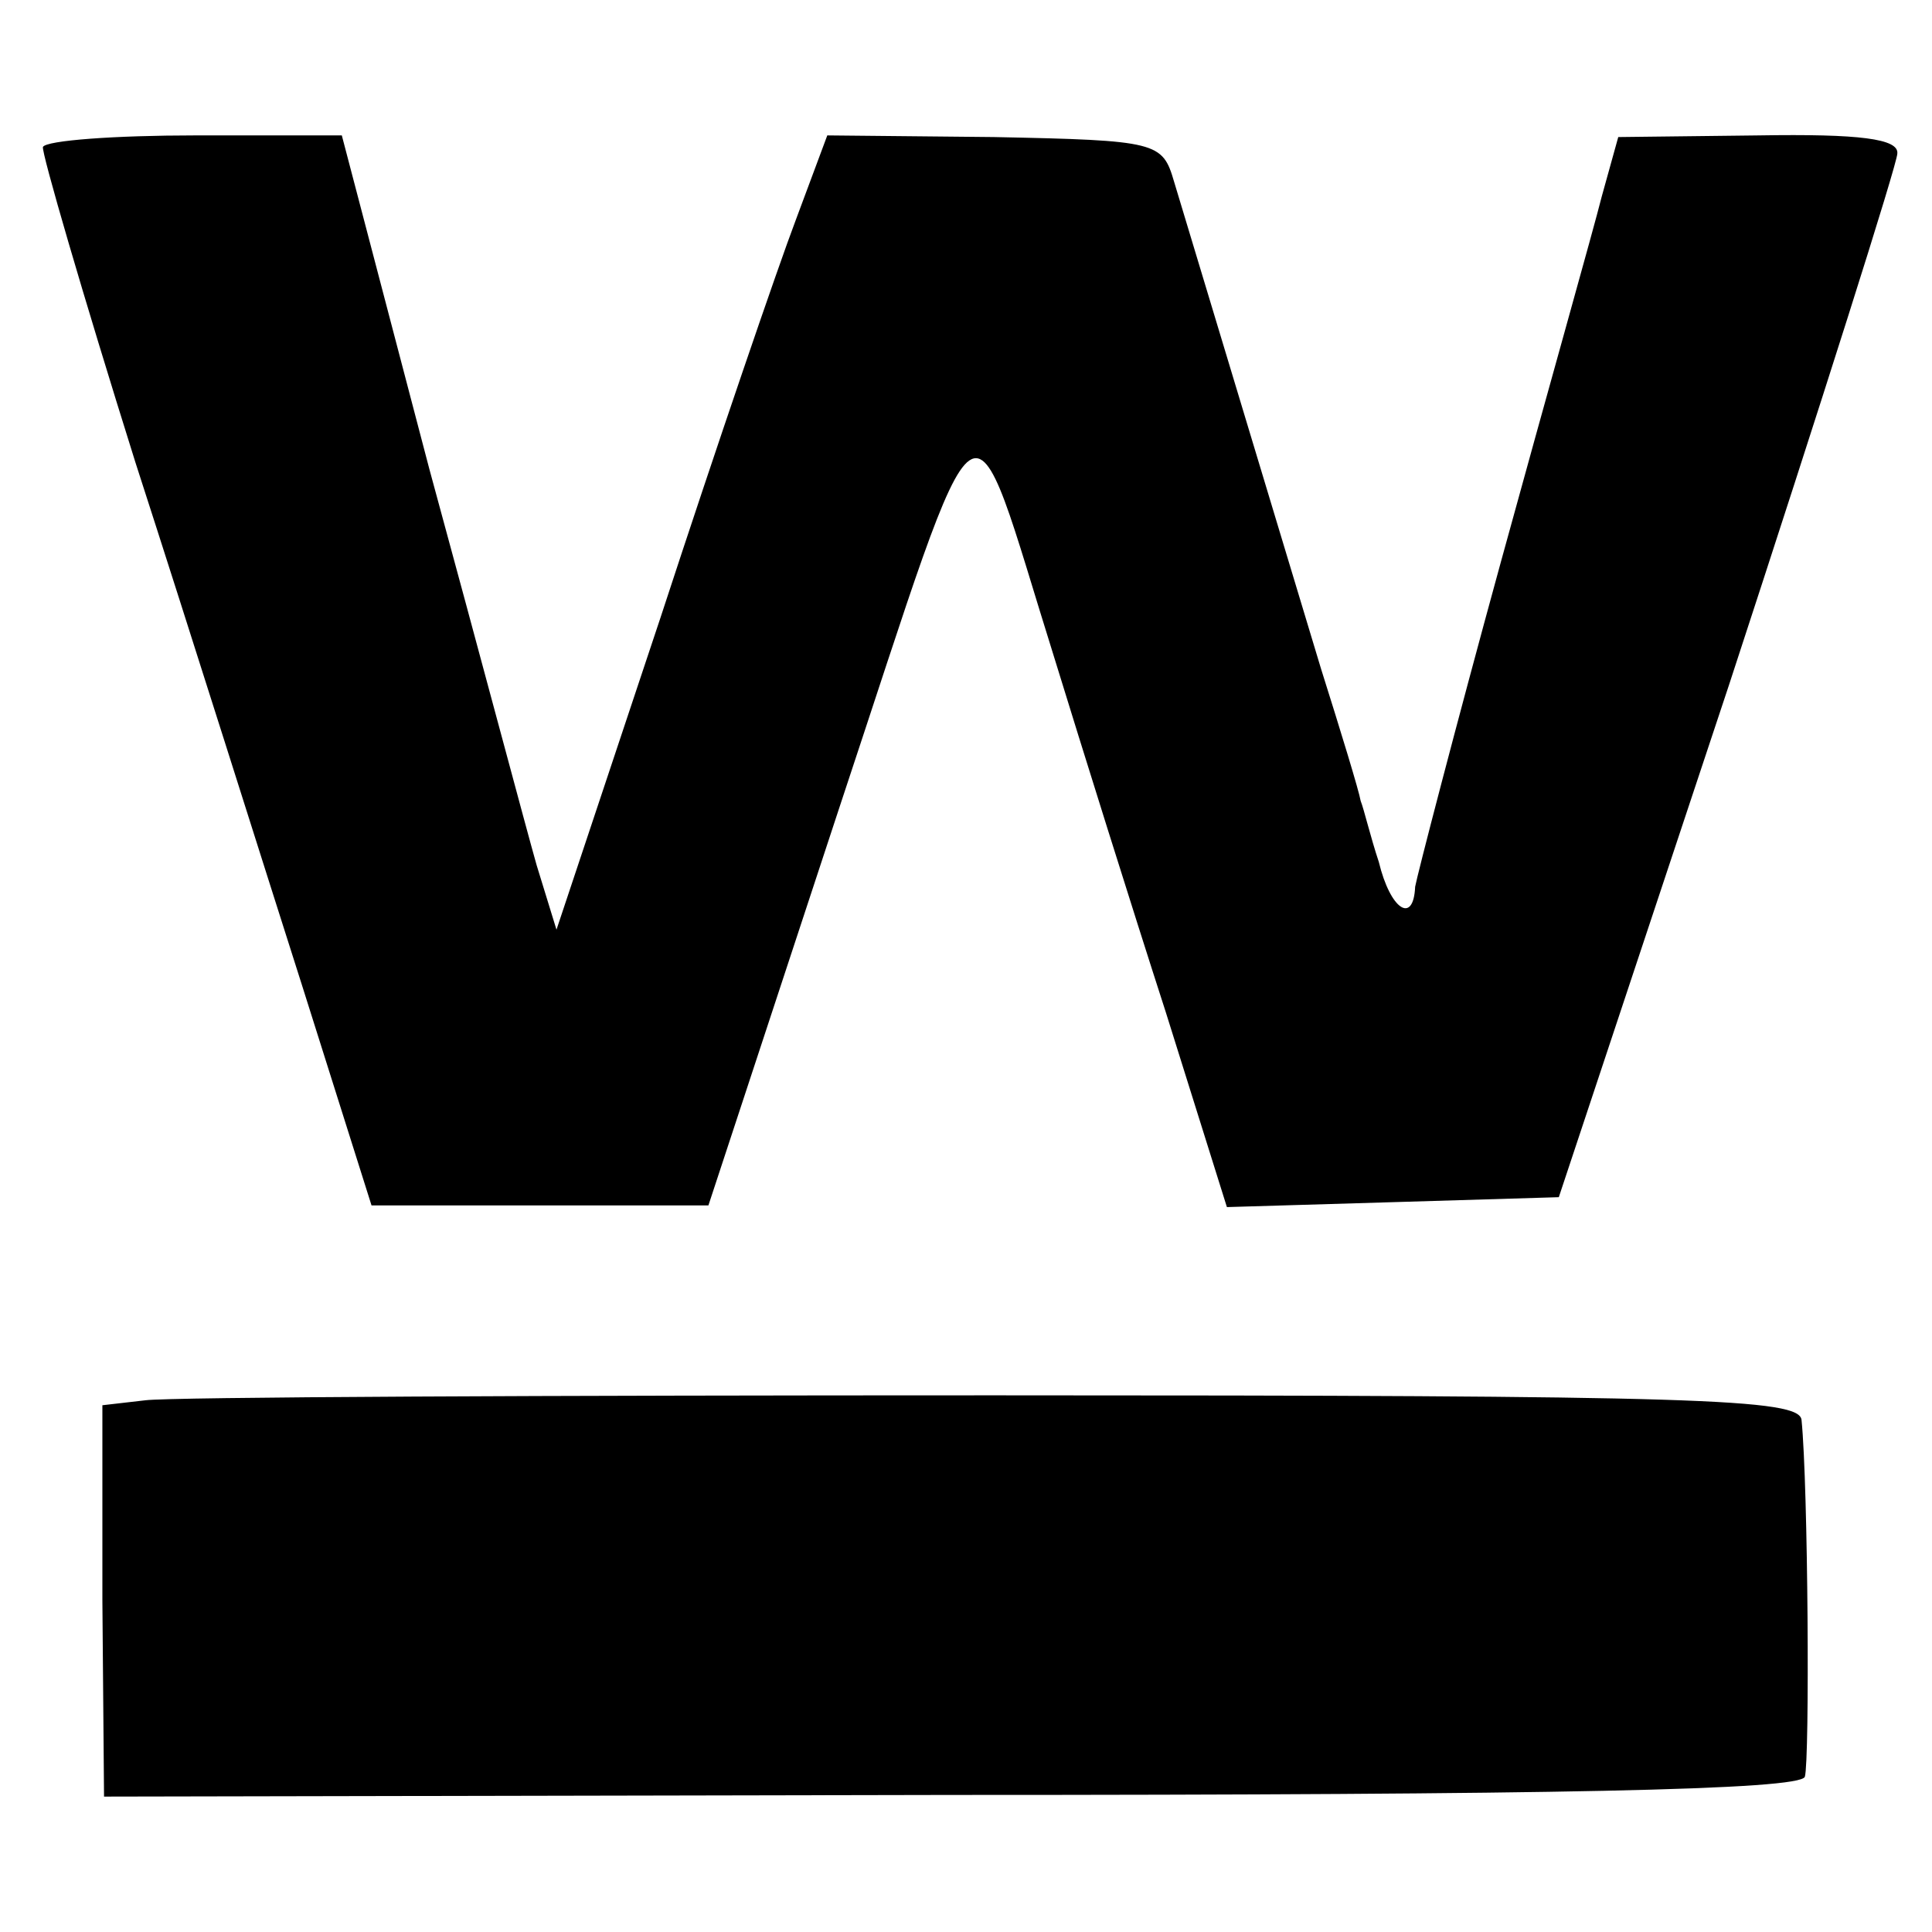 <?xml version="1.0" standalone="no"?>
<!DOCTYPE svg PUBLIC "-//W3C//DTD SVG 20010904//EN"
 "http://www.w3.org/TR/2001/REC-SVG-20010904/DTD/svg10.dtd">
<svg version="1.0" xmlns="http://www.w3.org/2000/svg"
 width="117pt" height="117pt" viewBox="0 0 117 117"
 preserveAspectRatio="xMidYMid meet">
<g transform="translate(0,117) scale(0.1,-0.1)"
fill="#000000" stroke="none">
<path d="M26 1081 c-1 -3 24 -89 56 -191 33 -102 78 -245 101 -317 l42 -133
102 0 102 0 79 240 c90 271 77 262 131 90 16 -52 46 -148 67 -213 l37 -118
101 3 100 3 103 310 c56 171 102 316 102 322 1 9 -23 12 -84 11 l-85 -1 -10
-36 c-5 -20 -33 -119 -61 -221 -28 -102 -51 -191 -52 -197 -1 -23 -15 -14 -22
15 -5 15 -9 32 -11 37 -1 6 -12 42 -24 80 -19 63 -70 232 -89 295 -7 24 -10
25 -109 27 l-101 1 -19 -51 c-11 -29 -48 -137 -82 -241 l-63 -189 -12 39 c-6
21 -35 130 -65 240 l-53 202 -89 0 c-48 0 -90 -3 -92 -7z"/>
<path d="M88 322 l-26 -3 0 -118 1 -119 513 1 c367 0 514 3 517 11 3 10 2 176
-2 216 -1 13 -62 15 -489 15 -268 0 -499 -1 -514 -3z"/>
</g>
</svg>
